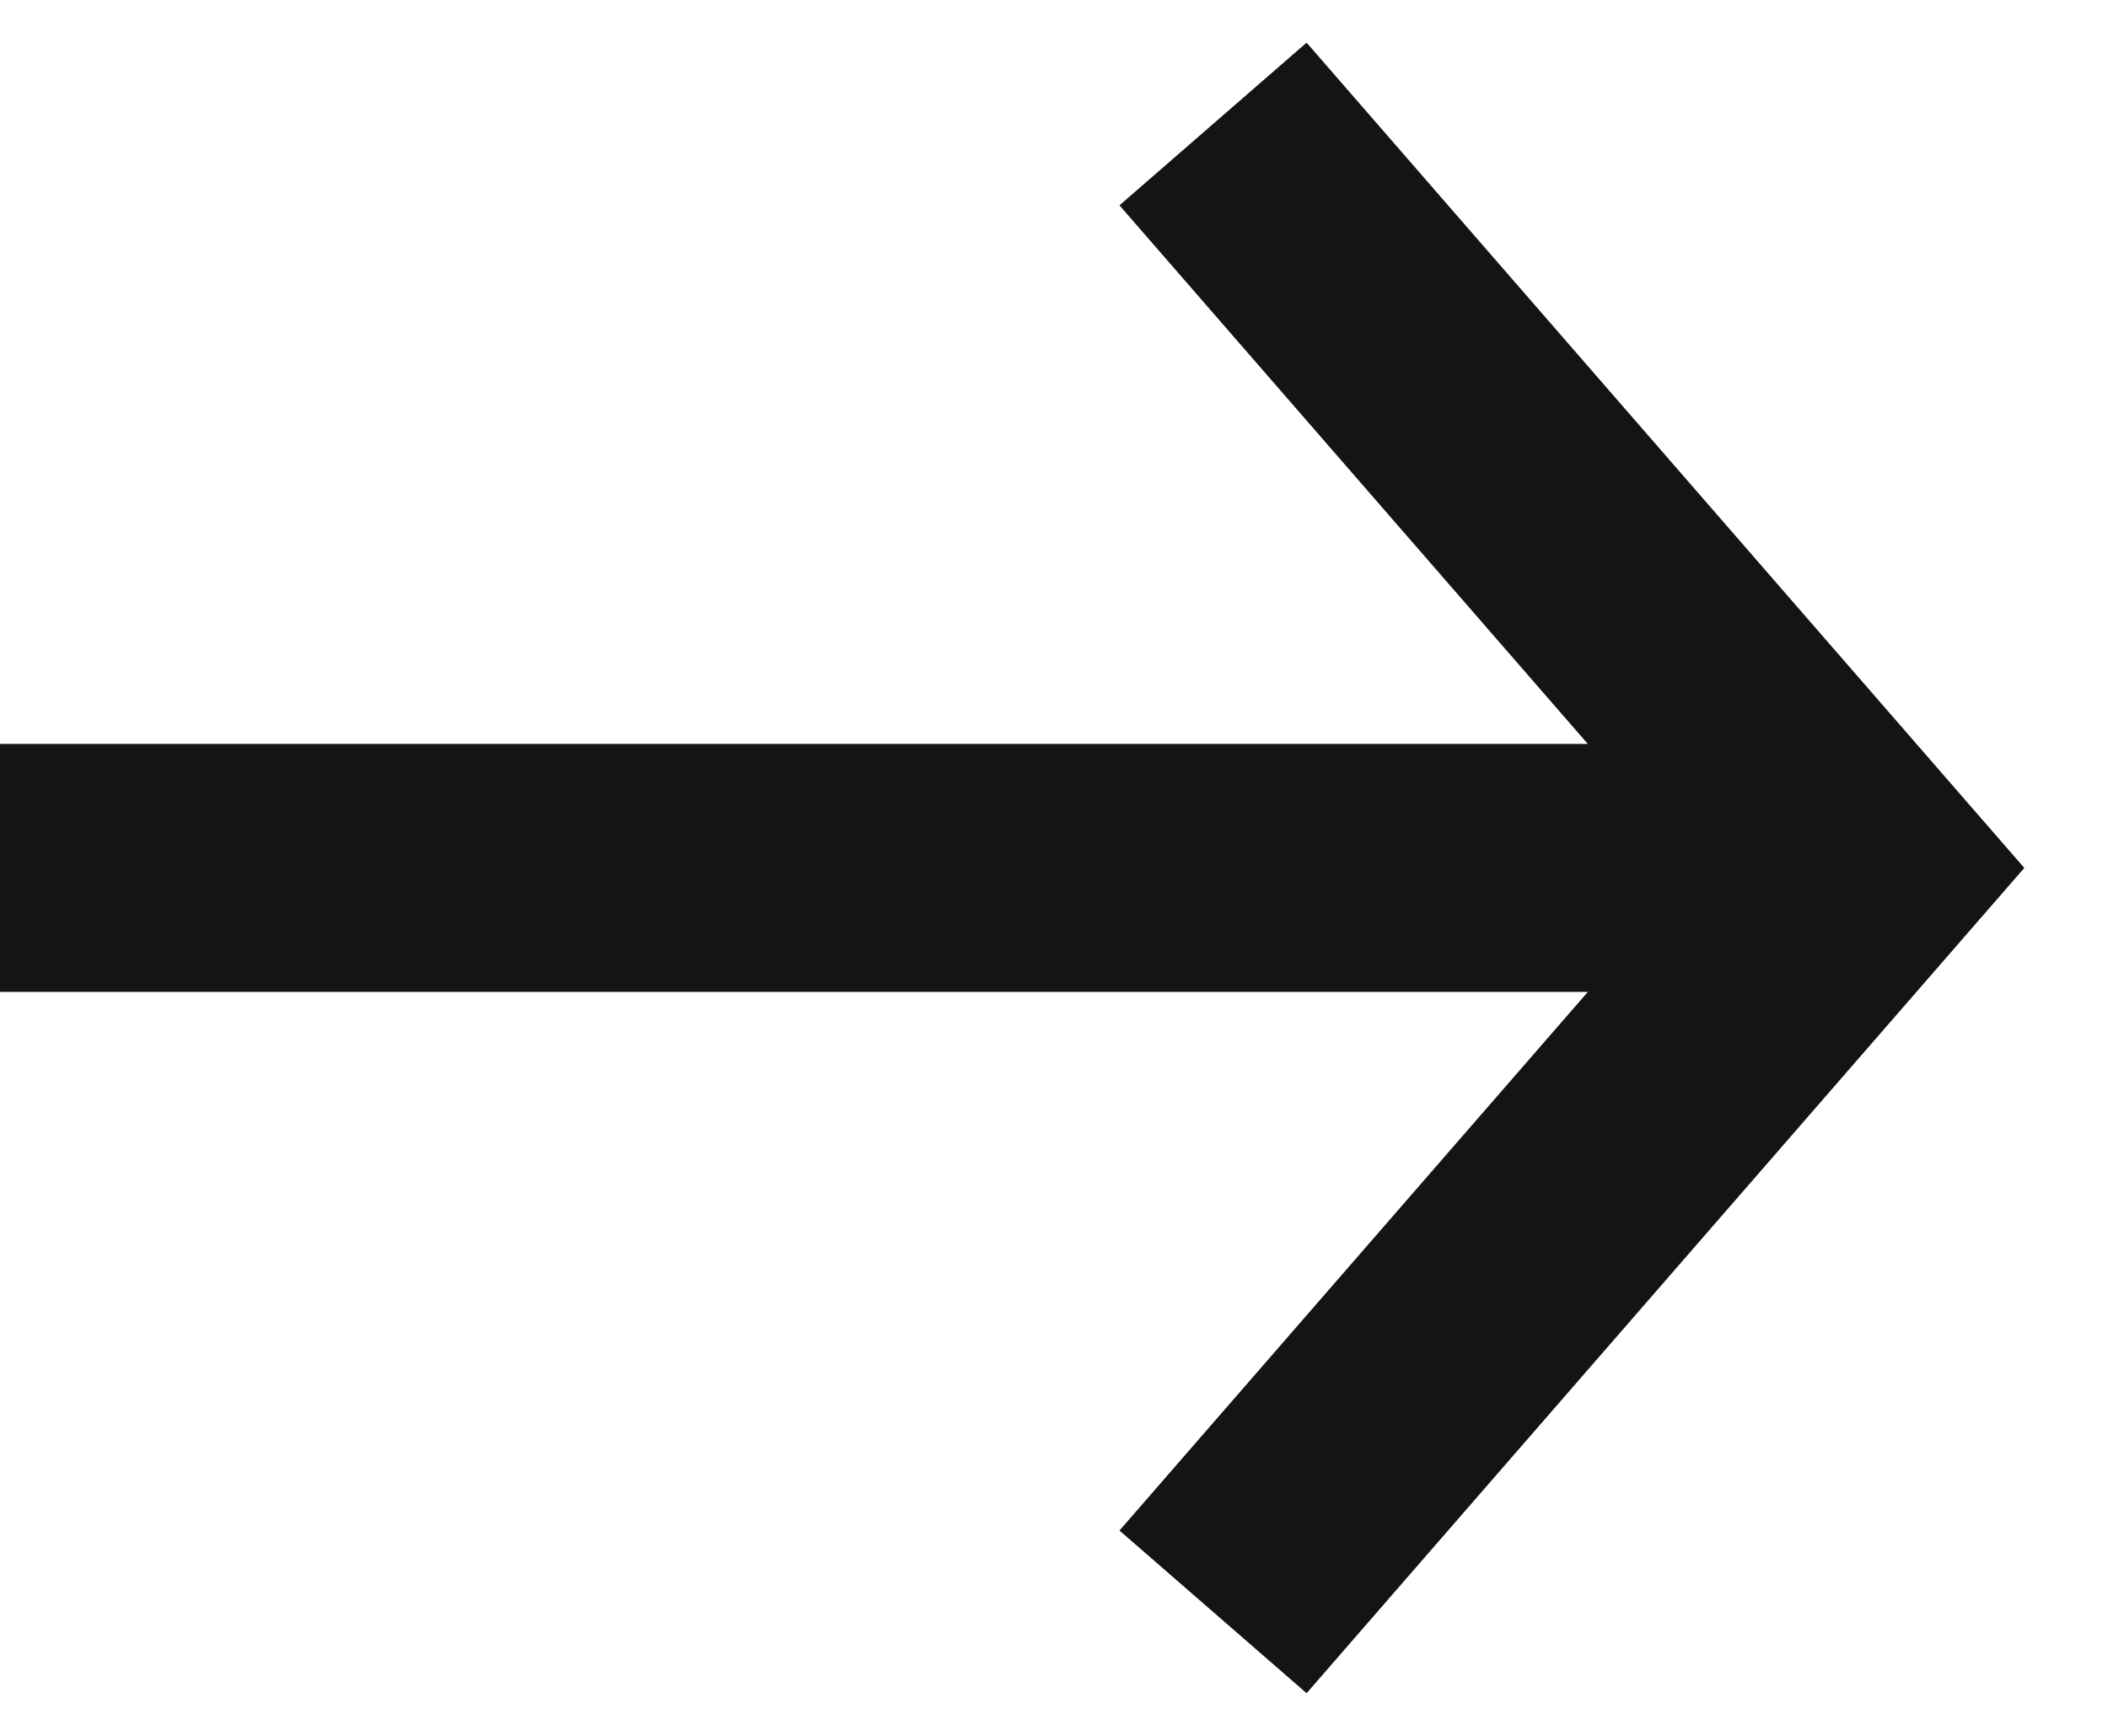 <svg width="17" height="14" viewBox="0 0 17 14" fill="none" xmlns="http://www.w3.org/2000/svg">
<path fill-rule="evenodd" clip-rule="evenodd" d="M10.537 0.344L16.325 7L10.537 13.656L9.028 12.344L12.805 8H0V6H12.805L9.028 1.656L10.537 0.344Z" fill="#141414"/>
</svg>
